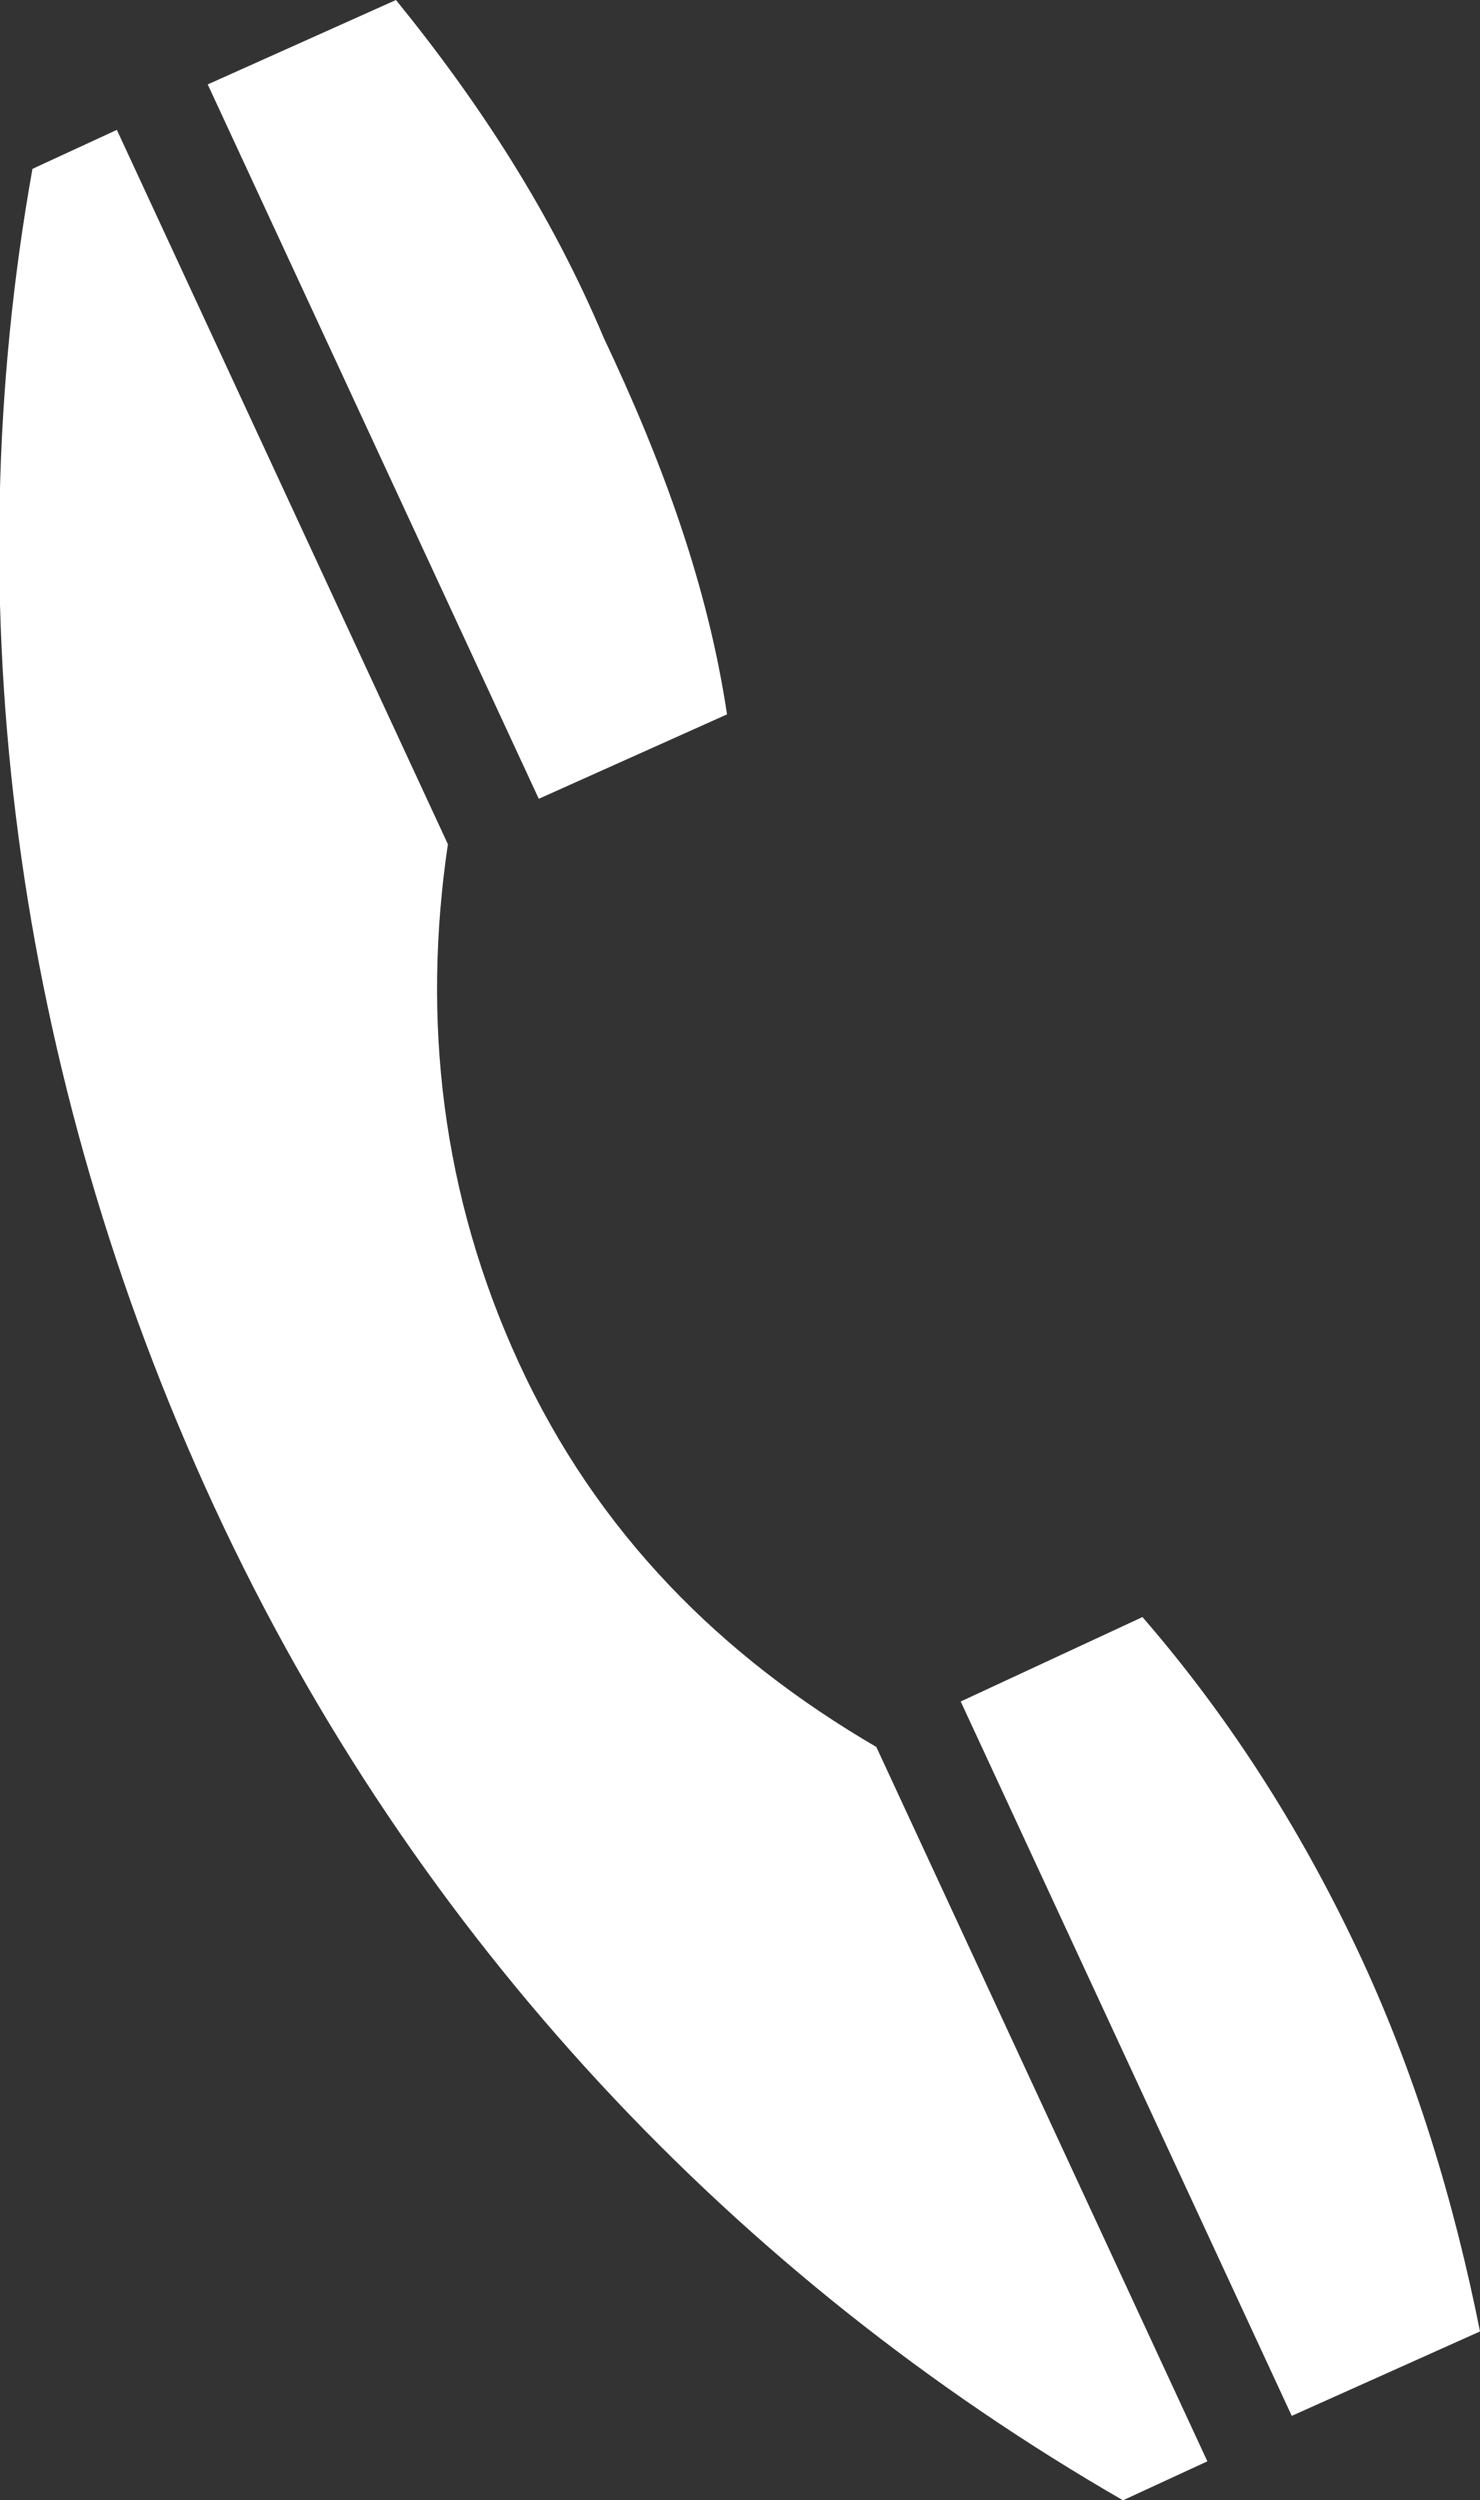 <?xml version="1.0" encoding="utf-8"?>
<!-- Generator: Adobe Illustrator 24.3.0, SVG Export Plug-In . SVG Version: 6.00 Build 0)  -->
<svg version="1.1" id="レイヤー_1" xmlns="http://www.w3.org/2000/svg" xmlns:xlink="http://www.w3.org/1999/xlink" x="0px"
	 y="0px" viewBox="0 0 22.8 38.5" style="enable-background:new 0 0 22.8 38.5;" xml:space="preserve">
<rect x="0" y="0" width="22.8" height="38.5" fill="#333333" stroke="none"/>
<style type="text/css">
	.st0{fill:#FFFFFF;}
</style>
<g>
	<g>
		<path class="st0" d="M9.3,5.2C8.5,3.3,7.4,1.6,6.1,0L3.2,1.3l5.1,11l2.9-1.3C10.9,9,10.2,7.1,9.3,5.2z"/>
		<path class="st0" d="M14.8,26.2l5.1,11l2.9-1.3c-0.4-2-1-4-1.9-5.9c-0.9-1.9-2-3.6-3.3-5.1L14.8,26.2z"/>
		<path class="st0" d="M3.3,23.2c3.1,6.7,8.1,11.9,14,15.3l1.3-0.6l-5.1-11C11.1,25.5,9.2,23.6,8,21S6.5,15.7,6.9,13L1.8,2L0.5,2.6
			C-0.7,9.3,0.2,16.5,3.3,23.2z"/>
	</g>
</g>
</svg>
